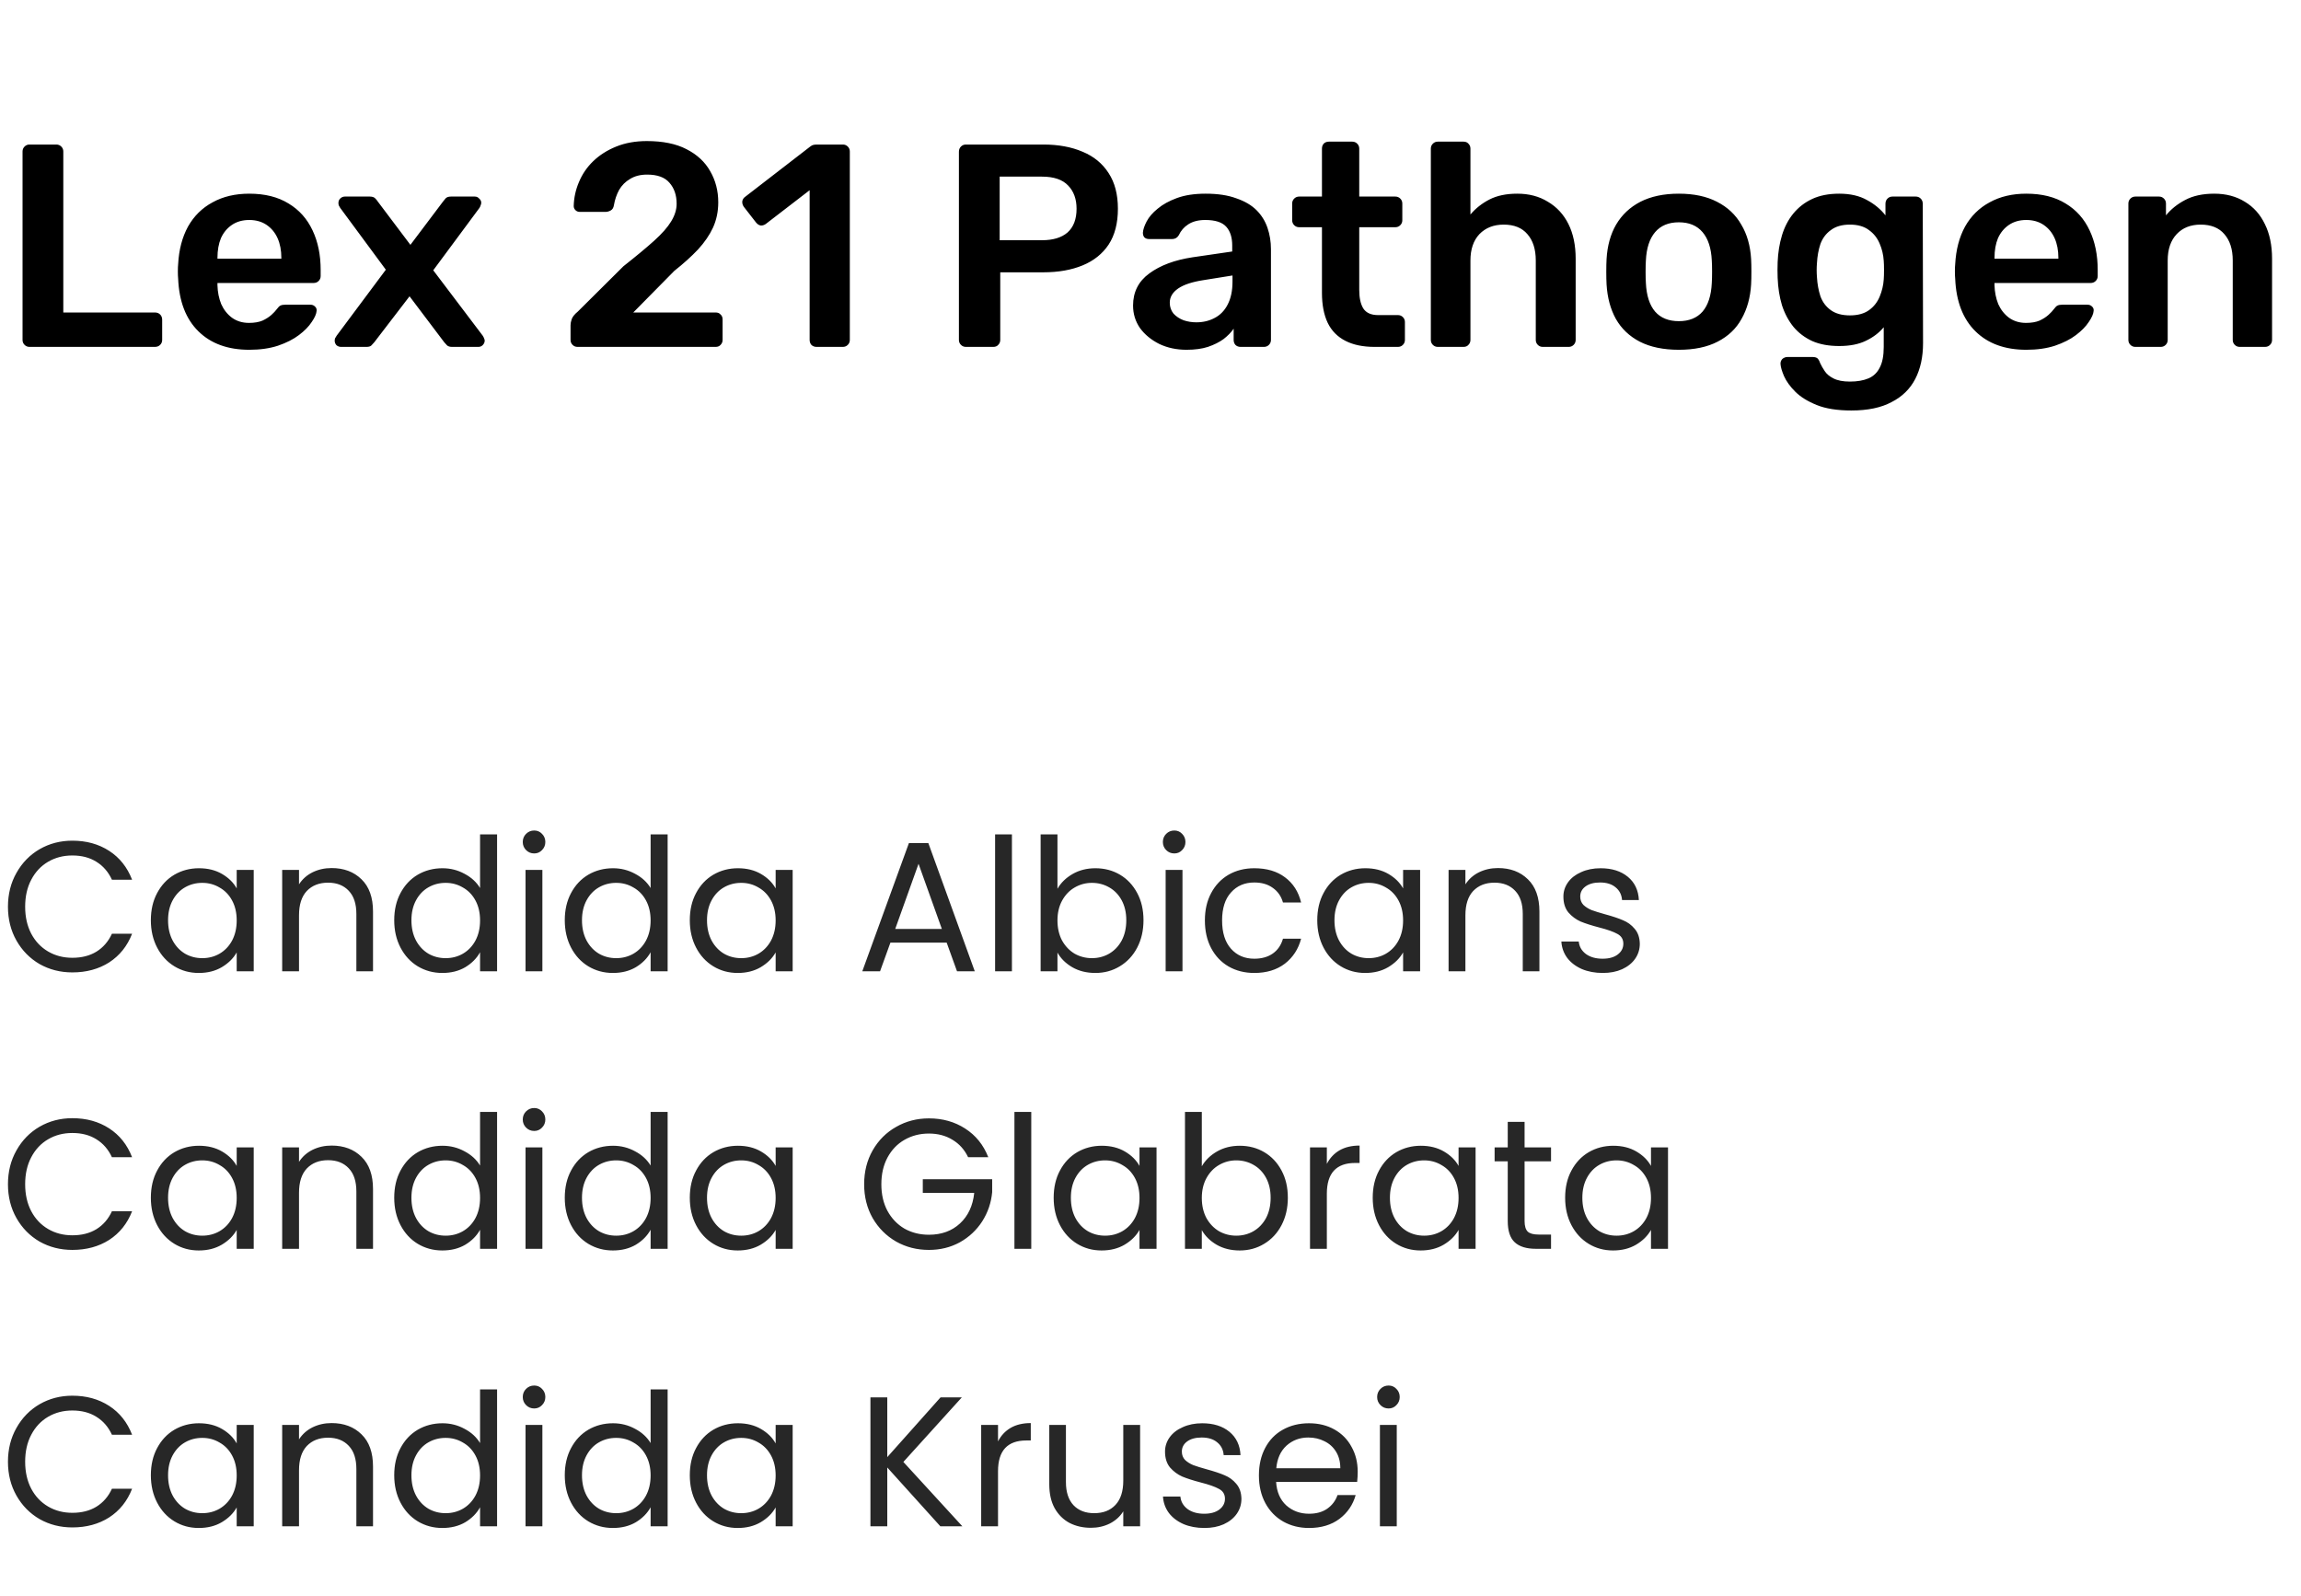 <svg width="199" height="138" viewBox="0 0 199 138" fill="none" xmlns="http://www.w3.org/2000/svg">
<path d="M0.688 78.416C0.688 77.328 0.933 76.352 1.424 75.488C1.915 74.613 2.581 73.931 3.424 73.44C4.277 72.949 5.221 72.704 6.256 72.704C7.472 72.704 8.533 72.997 9.44 73.584C10.347 74.171 11.008 75.003 11.424 76.08H9.68C9.371 75.408 8.923 74.891 8.336 74.528C7.76 74.165 7.067 73.984 6.256 73.984C5.477 73.984 4.779 74.165 4.16 74.528C3.541 74.891 3.056 75.408 2.704 76.08C2.352 76.741 2.176 77.52 2.176 78.416C2.176 79.301 2.352 80.08 2.704 80.752C3.056 81.413 3.541 81.925 4.16 82.288C4.779 82.651 5.477 82.832 6.256 82.832C7.067 82.832 7.76 82.656 8.336 82.304C8.923 81.941 9.371 81.424 9.68 80.752H11.424C11.008 81.819 10.347 82.645 9.44 83.232C8.533 83.808 7.472 84.096 6.256 84.096C5.221 84.096 4.277 83.856 3.424 83.376C2.581 82.885 1.915 82.208 1.424 81.344C0.933 80.48 0.688 79.504 0.688 78.416ZM13.047 79.584C13.047 78.688 13.229 77.904 13.591 77.232C13.954 76.549 14.45 76.021 15.079 75.648C15.719 75.275 16.429 75.088 17.207 75.088C17.975 75.088 18.642 75.253 19.207 75.584C19.773 75.915 20.194 76.331 20.471 76.832V75.232H21.943V84H20.471V82.368C20.183 82.88 19.751 83.307 19.175 83.648C18.61 83.979 17.949 84.144 17.191 84.144C16.413 84.144 15.709 83.952 15.079 83.568C14.45 83.184 13.954 82.645 13.591 81.952C13.229 81.259 13.047 80.469 13.047 79.584ZM20.471 79.6C20.471 78.939 20.338 78.363 20.071 77.872C19.805 77.381 19.442 77.008 18.983 76.752C18.535 76.485 18.039 76.352 17.495 76.352C16.951 76.352 16.455 76.48 16.007 76.736C15.559 76.992 15.202 77.365 14.935 77.856C14.669 78.347 14.535 78.923 14.535 79.584C14.535 80.256 14.669 80.843 14.935 81.344C15.202 81.835 15.559 82.213 16.007 82.48C16.455 82.736 16.951 82.864 17.495 82.864C18.039 82.864 18.535 82.736 18.983 82.48C19.442 82.213 19.805 81.835 20.071 81.344C20.338 80.843 20.471 80.261 20.471 79.6ZM28.676 75.072C29.742 75.072 30.607 75.397 31.268 76.048C31.929 76.688 32.26 77.616 32.26 78.832V84H30.82V79.04C30.82 78.165 30.601 77.499 30.164 77.04C29.727 76.571 29.129 76.336 28.372 76.336C27.604 76.336 26.991 76.576 26.532 77.056C26.084 77.536 25.86 78.235 25.86 79.152V84H24.404V75.232H25.86V76.48C26.148 76.032 26.537 75.685 27.028 75.44C27.529 75.195 28.078 75.072 28.676 75.072ZM34.094 79.584C34.094 78.688 34.276 77.904 34.638 77.232C35.001 76.549 35.497 76.021 36.126 75.648C36.766 75.275 37.481 75.088 38.27 75.088C38.953 75.088 39.588 75.248 40.174 75.568C40.761 75.877 41.209 76.288 41.518 76.8V72.16H42.99V84H41.518V82.352C41.23 82.875 40.804 83.307 40.238 83.648C39.673 83.979 39.012 84.144 38.254 84.144C37.476 84.144 36.766 83.952 36.126 83.568C35.497 83.184 35.001 82.645 34.638 81.952C34.276 81.259 34.094 80.469 34.094 79.584ZM41.518 79.6C41.518 78.939 41.385 78.363 41.118 77.872C40.852 77.381 40.489 77.008 40.03 76.752C39.582 76.485 39.086 76.352 38.542 76.352C37.998 76.352 37.502 76.48 37.054 76.736C36.606 76.992 36.249 77.365 35.982 77.856C35.716 78.347 35.582 78.923 35.582 79.584C35.582 80.256 35.716 80.843 35.982 81.344C36.249 81.835 36.606 82.213 37.054 82.48C37.502 82.736 37.998 82.864 38.542 82.864C39.086 82.864 39.582 82.736 40.03 82.48C40.489 82.213 40.852 81.835 41.118 81.344C41.385 80.843 41.518 80.261 41.518 79.6ZM46.203 73.808C45.925 73.808 45.691 73.712 45.499 73.52C45.307 73.328 45.211 73.093 45.211 72.816C45.211 72.539 45.307 72.304 45.499 72.112C45.691 71.92 45.925 71.824 46.203 71.824C46.469 71.824 46.693 71.92 46.875 72.112C47.067 72.304 47.163 72.539 47.163 72.816C47.163 73.093 47.067 73.328 46.875 73.52C46.693 73.712 46.469 73.808 46.203 73.808ZM46.907 75.232V84H45.451V75.232H46.907ZM48.844 79.584C48.844 78.688 49.026 77.904 49.388 77.232C49.751 76.549 50.247 76.021 50.876 75.648C51.516 75.275 52.231 75.088 53.02 75.088C53.703 75.088 54.338 75.248 54.924 75.568C55.511 75.877 55.959 76.288 56.268 76.8V72.16H57.74V84H56.268V82.352C55.98 82.875 55.554 83.307 54.988 83.648C54.423 83.979 53.762 84.144 53.004 84.144C52.226 84.144 51.516 83.952 50.876 83.568C50.247 83.184 49.751 82.645 49.388 81.952C49.026 81.259 48.844 80.469 48.844 79.584ZM56.268 79.6C56.268 78.939 56.135 78.363 55.868 77.872C55.602 77.381 55.239 77.008 54.78 76.752C54.332 76.485 53.836 76.352 53.292 76.352C52.748 76.352 52.252 76.48 51.804 76.736C51.356 76.992 50.999 77.365 50.732 77.856C50.466 78.347 50.332 78.923 50.332 79.584C50.332 80.256 50.466 80.843 50.732 81.344C50.999 81.835 51.356 82.213 51.804 82.48C52.252 82.736 52.748 82.864 53.292 82.864C53.836 82.864 54.332 82.736 54.78 82.48C55.239 82.213 55.602 81.835 55.868 81.344C56.135 80.843 56.268 80.261 56.268 79.6ZM59.657 79.584C59.657 78.688 59.838 77.904 60.201 77.232C60.563 76.549 61.059 76.021 61.689 75.648C62.329 75.275 63.038 75.088 63.817 75.088C64.585 75.088 65.251 75.253 65.817 75.584C66.382 75.915 66.803 76.331 67.081 76.832V75.232H68.553V84H67.081V82.368C66.793 82.88 66.361 83.307 65.785 83.648C65.219 83.979 64.558 84.144 63.801 84.144C63.022 84.144 62.318 83.952 61.689 83.568C61.059 83.184 60.563 82.645 60.201 81.952C59.838 81.259 59.657 80.469 59.657 79.584ZM67.081 79.6C67.081 78.939 66.947 78.363 66.681 77.872C66.414 77.381 66.051 77.008 65.593 76.752C65.145 76.485 64.649 76.352 64.105 76.352C63.561 76.352 63.065 76.48 62.617 76.736C62.169 76.992 61.811 77.365 61.545 77.856C61.278 78.347 61.145 78.923 61.145 79.584C61.145 80.256 61.278 80.843 61.545 81.344C61.811 81.835 62.169 82.213 62.617 82.48C63.065 82.736 63.561 82.864 64.105 82.864C64.649 82.864 65.145 82.736 65.593 82.48C66.051 82.213 66.414 81.835 66.681 81.344C66.947 80.843 67.081 80.261 67.081 79.6ZM81.871 81.52H77.007L76.111 84H74.575L78.607 72.912H80.287L84.303 84H82.767L81.871 81.52ZM81.455 80.336L79.439 74.704L77.423 80.336H81.455ZM87.516 72.16V84H86.06V72.16H87.516ZM91.454 76.864C91.752 76.341 92.19 75.915 92.766 75.584C93.342 75.253 93.998 75.088 94.734 75.088C95.523 75.088 96.232 75.275 96.862 75.648C97.491 76.021 97.987 76.549 98.35 77.232C98.712 77.904 98.894 78.688 98.894 79.584C98.894 80.469 98.712 81.259 98.35 81.952C97.987 82.645 97.486 83.184 96.846 83.568C96.216 83.952 95.512 84.144 94.734 84.144C93.976 84.144 93.31 83.979 92.734 83.648C92.168 83.317 91.742 82.896 91.454 82.384V84H89.998V72.16H91.454V76.864ZM97.406 79.584C97.406 78.923 97.272 78.347 97.006 77.856C96.739 77.365 96.376 76.992 95.918 76.736C95.47 76.48 94.974 76.352 94.43 76.352C93.896 76.352 93.4 76.485 92.942 76.752C92.494 77.008 92.131 77.387 91.854 77.888C91.587 78.379 91.454 78.949 91.454 79.6C91.454 80.261 91.587 80.843 91.854 81.344C92.131 81.835 92.494 82.213 92.942 82.48C93.4 82.736 93.896 82.864 94.43 82.864C94.974 82.864 95.47 82.736 95.918 82.48C96.376 82.213 96.739 81.835 97.006 81.344C97.272 80.843 97.406 80.256 97.406 79.584ZM101.562 73.808C101.285 73.808 101.05 73.712 100.858 73.52C100.666 73.328 100.57 73.093 100.57 72.816C100.57 72.539 100.666 72.304 100.858 72.112C101.05 71.92 101.285 71.824 101.562 71.824C101.829 71.824 102.053 71.92 102.234 72.112C102.426 72.304 102.522 72.539 102.522 72.816C102.522 73.093 102.426 73.328 102.234 73.52C102.053 73.712 101.829 73.808 101.562 73.808ZM102.266 75.232V84H100.81V75.232H102.266ZM104.204 79.6C104.204 78.693 104.385 77.904 104.748 77.232C105.11 76.549 105.612 76.021 106.252 75.648C106.902 75.275 107.644 75.088 108.476 75.088C109.553 75.088 110.438 75.349 111.132 75.872C111.836 76.395 112.3 77.12 112.524 78.048H110.956C110.806 77.515 110.513 77.093 110.076 76.784C109.649 76.475 109.116 76.32 108.476 76.32C107.644 76.32 106.972 76.608 106.46 77.184C105.948 77.749 105.692 78.555 105.692 79.6C105.692 80.656 105.948 81.472 106.46 82.048C106.972 82.624 107.644 82.912 108.476 82.912C109.116 82.912 109.649 82.763 110.076 82.464C110.502 82.165 110.796 81.739 110.956 81.184H112.524C112.289 82.08 111.82 82.8 111.116 83.344C110.412 83.877 109.532 84.144 108.476 84.144C107.644 84.144 106.902 83.957 106.252 83.584C105.612 83.211 105.11 82.683 104.748 82C104.385 81.317 104.204 80.517 104.204 79.6ZM113.922 79.584C113.922 78.688 114.104 77.904 114.466 77.232C114.829 76.549 115.325 76.021 115.954 75.648C116.594 75.275 117.304 75.088 118.082 75.088C118.85 75.088 119.517 75.253 120.082 75.584C120.648 75.915 121.069 76.331 121.346 76.832V75.232H122.818V84H121.346V82.368C121.058 82.88 120.626 83.307 120.05 83.648C119.485 83.979 118.824 84.144 118.066 84.144C117.288 84.144 116.584 83.952 115.954 83.568C115.325 83.184 114.829 82.645 114.466 81.952C114.104 81.259 113.922 80.469 113.922 79.584ZM121.346 79.6C121.346 78.939 121.213 78.363 120.946 77.872C120.68 77.381 120.317 77.008 119.858 76.752C119.41 76.485 118.914 76.352 118.37 76.352C117.826 76.352 117.33 76.48 116.882 76.736C116.434 76.992 116.077 77.365 115.81 77.856C115.544 78.347 115.41 78.923 115.41 79.584C115.41 80.256 115.544 80.843 115.81 81.344C116.077 81.835 116.434 82.213 116.882 82.48C117.33 82.736 117.826 82.864 118.37 82.864C118.914 82.864 119.41 82.736 119.858 82.48C120.317 82.213 120.68 81.835 120.946 81.344C121.213 80.843 121.346 80.261 121.346 79.6ZM129.551 75.072C130.618 75.072 131.482 75.397 132.143 76.048C132.804 76.688 133.135 77.616 133.135 78.832V84H131.695V79.04C131.695 78.165 131.476 77.499 131.039 77.04C130.602 76.571 130.004 76.336 129.247 76.336C128.479 76.336 127.866 76.576 127.407 77.056C126.959 77.536 126.735 78.235 126.735 79.152V84H125.279V75.232H126.735V76.48C127.023 76.032 127.412 75.685 127.903 75.44C128.404 75.195 128.954 75.072 129.551 75.072ZM138.617 84.144C137.945 84.144 137.343 84.032 136.809 83.808C136.276 83.573 135.855 83.253 135.545 82.848C135.236 82.432 135.065 81.957 135.033 81.424H136.537C136.58 81.861 136.783 82.219 137.145 82.496C137.519 82.773 138.004 82.912 138.601 82.912C139.156 82.912 139.593 82.789 139.913 82.544C140.233 82.299 140.393 81.989 140.393 81.616C140.393 81.232 140.223 80.949 139.881 80.768C139.54 80.576 139.012 80.389 138.297 80.208C137.647 80.037 137.113 79.867 136.697 79.696C136.292 79.515 135.94 79.253 135.641 78.912C135.353 78.56 135.209 78.101 135.209 77.536C135.209 77.088 135.343 76.677 135.609 76.304C135.876 75.931 136.255 75.637 136.745 75.424C137.236 75.2 137.796 75.088 138.425 75.088C139.396 75.088 140.18 75.333 140.777 75.824C141.375 76.315 141.695 76.987 141.737 77.84H140.281C140.249 77.381 140.063 77.013 139.721 76.736C139.391 76.459 138.943 76.32 138.377 76.32C137.855 76.32 137.439 76.432 137.129 76.656C136.82 76.88 136.665 77.173 136.665 77.536C136.665 77.824 136.756 78.064 136.937 78.256C137.129 78.437 137.364 78.587 137.641 78.704C137.929 78.811 138.324 78.933 138.825 79.072C139.455 79.243 139.967 79.413 140.361 79.584C140.756 79.744 141.092 79.989 141.369 80.32C141.657 80.651 141.807 81.083 141.817 81.616C141.817 82.096 141.684 82.528 141.417 82.912C141.151 83.296 140.772 83.6 140.281 83.824C139.801 84.037 139.247 84.144 138.617 84.144ZM0.688 102.416C0.688 101.328 0.933 100.352 1.424 99.488C1.915 98.613 2.581 97.931 3.424 97.44C4.277 96.949 5.221 96.704 6.256 96.704C7.472 96.704 8.533 96.997 9.44 97.584C10.347 98.171 11.008 99.003 11.424 100.08H9.68C9.371 99.408 8.923 98.891 8.336 98.528C7.76 98.165 7.067 97.984 6.256 97.984C5.477 97.984 4.779 98.165 4.16 98.528C3.541 98.891 3.056 99.408 2.704 100.08C2.352 100.741 2.176 101.52 2.176 102.416C2.176 103.301 2.352 104.08 2.704 104.752C3.056 105.413 3.541 105.925 4.16 106.288C4.779 106.651 5.477 106.832 6.256 106.832C7.067 106.832 7.76 106.656 8.336 106.304C8.923 105.941 9.371 105.424 9.68 104.752H11.424C11.008 105.819 10.347 106.645 9.44 107.232C8.533 107.808 7.472 108.096 6.256 108.096C5.221 108.096 4.277 107.856 3.424 107.376C2.581 106.885 1.915 106.208 1.424 105.344C0.933 104.48 0.688 103.504 0.688 102.416ZM13.047 103.584C13.047 102.688 13.229 101.904 13.591 101.232C13.954 100.549 14.45 100.021 15.079 99.648C15.719 99.275 16.429 99.088 17.207 99.088C17.975 99.088 18.642 99.253 19.207 99.584C19.773 99.915 20.194 100.331 20.471 100.832V99.232H21.943V108H20.471V106.368C20.183 106.88 19.751 107.307 19.175 107.648C18.61 107.979 17.949 108.144 17.191 108.144C16.413 108.144 15.709 107.952 15.079 107.568C14.45 107.184 13.954 106.645 13.591 105.952C13.229 105.259 13.047 104.469 13.047 103.584ZM20.471 103.6C20.471 102.939 20.338 102.363 20.071 101.872C19.805 101.381 19.442 101.008 18.983 100.752C18.535 100.485 18.039 100.352 17.495 100.352C16.951 100.352 16.455 100.48 16.007 100.736C15.559 100.992 15.202 101.365 14.935 101.856C14.669 102.347 14.535 102.923 14.535 103.584C14.535 104.256 14.669 104.843 14.935 105.344C15.202 105.835 15.559 106.213 16.007 106.48C16.455 106.736 16.951 106.864 17.495 106.864C18.039 106.864 18.535 106.736 18.983 106.48C19.442 106.213 19.805 105.835 20.071 105.344C20.338 104.843 20.471 104.261 20.471 103.6ZM28.676 99.072C29.742 99.072 30.607 99.397 31.268 100.048C31.929 100.688 32.26 101.616 32.26 102.832V108H30.82V103.04C30.82 102.165 30.601 101.499 30.164 101.04C29.727 100.571 29.129 100.336 28.372 100.336C27.604 100.336 26.991 100.576 26.532 101.056C26.084 101.536 25.86 102.235 25.86 103.152V108H24.404V99.232H25.86V100.48C26.148 100.032 26.537 99.685 27.028 99.44C27.529 99.195 28.078 99.072 28.676 99.072ZM34.094 103.584C34.094 102.688 34.276 101.904 34.638 101.232C35.001 100.549 35.497 100.021 36.126 99.648C36.766 99.275 37.481 99.088 38.27 99.088C38.953 99.088 39.588 99.248 40.174 99.568C40.761 99.877 41.209 100.288 41.518 100.8V96.16H42.99V108H41.518V106.352C41.23 106.875 40.804 107.307 40.238 107.648C39.673 107.979 39.012 108.144 38.254 108.144C37.476 108.144 36.766 107.952 36.126 107.568C35.497 107.184 35.001 106.645 34.638 105.952C34.276 105.259 34.094 104.469 34.094 103.584ZM41.518 103.6C41.518 102.939 41.385 102.363 41.118 101.872C40.852 101.381 40.489 101.008 40.03 100.752C39.582 100.485 39.086 100.352 38.542 100.352C37.998 100.352 37.502 100.48 37.054 100.736C36.606 100.992 36.249 101.365 35.982 101.856C35.716 102.347 35.582 102.923 35.582 103.584C35.582 104.256 35.716 104.843 35.982 105.344C36.249 105.835 36.606 106.213 37.054 106.48C37.502 106.736 37.998 106.864 38.542 106.864C39.086 106.864 39.582 106.736 40.03 106.48C40.489 106.213 40.852 105.835 41.118 105.344C41.385 104.843 41.518 104.261 41.518 103.6ZM46.203 97.808C45.925 97.808 45.691 97.712 45.499 97.52C45.307 97.328 45.211 97.093 45.211 96.816C45.211 96.539 45.307 96.304 45.499 96.112C45.691 95.92 45.925 95.824 46.203 95.824C46.469 95.824 46.693 95.92 46.875 96.112C47.067 96.304 47.163 96.539 47.163 96.816C47.163 97.093 47.067 97.328 46.875 97.52C46.693 97.712 46.469 97.808 46.203 97.808ZM46.907 99.232V108H45.451V99.232H46.907ZM48.844 103.584C48.844 102.688 49.026 101.904 49.388 101.232C49.751 100.549 50.247 100.021 50.876 99.648C51.516 99.275 52.231 99.088 53.02 99.088C53.703 99.088 54.338 99.248 54.924 99.568C55.511 99.877 55.959 100.288 56.268 100.8V96.16H57.74V108H56.268V106.352C55.98 106.875 55.554 107.307 54.988 107.648C54.423 107.979 53.762 108.144 53.004 108.144C52.226 108.144 51.516 107.952 50.876 107.568C50.247 107.184 49.751 106.645 49.388 105.952C49.026 105.259 48.844 104.469 48.844 103.584ZM56.268 103.6C56.268 102.939 56.135 102.363 55.868 101.872C55.602 101.381 55.239 101.008 54.78 100.752C54.332 100.485 53.836 100.352 53.292 100.352C52.748 100.352 52.252 100.48 51.804 100.736C51.356 100.992 50.999 101.365 50.732 101.856C50.466 102.347 50.332 102.923 50.332 103.584C50.332 104.256 50.466 104.843 50.732 105.344C50.999 105.835 51.356 106.213 51.804 106.48C52.252 106.736 52.748 106.864 53.292 106.864C53.836 106.864 54.332 106.736 54.78 106.48C55.239 106.213 55.602 105.835 55.868 105.344C56.135 104.843 56.268 104.261 56.268 103.6ZM59.657 103.584C59.657 102.688 59.838 101.904 60.201 101.232C60.563 100.549 61.059 100.021 61.689 99.648C62.329 99.275 63.038 99.088 63.817 99.088C64.585 99.088 65.251 99.253 65.817 99.584C66.382 99.915 66.803 100.331 67.081 100.832V99.232H68.553V108H67.081V106.368C66.793 106.88 66.361 107.307 65.785 107.648C65.219 107.979 64.558 108.144 63.801 108.144C63.022 108.144 62.318 107.952 61.689 107.568C61.059 107.184 60.563 106.645 60.201 105.952C59.838 105.259 59.657 104.469 59.657 103.584ZM67.081 103.6C67.081 102.939 66.947 102.363 66.681 101.872C66.414 101.381 66.051 101.008 65.593 100.752C65.145 100.485 64.649 100.352 64.105 100.352C63.561 100.352 63.065 100.48 62.617 100.736C62.169 100.992 61.811 101.365 61.545 101.856C61.278 102.347 61.145 102.923 61.145 103.584C61.145 104.256 61.278 104.843 61.545 105.344C61.811 105.835 62.169 106.213 62.617 106.48C63.065 106.736 63.561 106.864 64.105 106.864C64.649 106.864 65.145 106.736 65.593 106.48C66.051 106.213 66.414 105.835 66.681 105.344C66.947 104.843 67.081 104.261 67.081 103.6ZM83.727 100.08C83.418 99.429 82.969 98.928 82.383 98.576C81.796 98.213 81.114 98.032 80.335 98.032C79.556 98.032 78.852 98.213 78.223 98.576C77.604 98.928 77.114 99.44 76.751 100.112C76.399 100.773 76.223 101.541 76.223 102.416C76.223 103.291 76.399 104.059 76.751 104.72C77.114 105.381 77.604 105.893 78.223 106.256C78.852 106.608 79.556 106.784 80.335 106.784C81.423 106.784 82.319 106.459 83.023 105.808C83.727 105.157 84.138 104.277 84.255 103.168H79.807V101.984H85.807V103.104C85.722 104.021 85.433 104.864 84.943 105.632C84.452 106.389 83.807 106.992 83.007 107.44C82.207 107.877 81.316 108.096 80.335 108.096C79.3 108.096 78.356 107.856 77.503 107.376C76.65 106.885 75.972 106.208 75.471 105.344C74.98 104.48 74.735 103.504 74.735 102.416C74.735 101.328 74.98 100.352 75.471 99.488C75.972 98.613 76.65 97.936 77.503 97.456C78.356 96.965 79.3 96.72 80.335 96.72C81.519 96.72 82.564 97.013 83.471 97.6C84.388 98.187 85.055 99.013 85.471 100.08H83.727ZM89.188 96.16V108H87.732V96.16H89.188ZM91.126 103.584C91.126 102.688 91.307 101.904 91.669 101.232C92.032 100.549 92.528 100.021 93.157 99.648C93.797 99.275 94.507 99.088 95.285 99.088C96.053 99.088 96.72 99.253 97.285 99.584C97.851 99.915 98.272 100.331 98.549 100.832V99.232H100.022V108H98.549V106.368C98.261 106.88 97.829 107.307 97.254 107.648C96.688 107.979 96.027 108.144 95.269 108.144C94.491 108.144 93.787 107.952 93.157 107.568C92.528 107.184 92.032 106.645 91.669 105.952C91.307 105.259 91.126 104.469 91.126 103.584ZM98.549 103.6C98.549 102.939 98.416 102.363 98.15 101.872C97.883 101.381 97.52 101.008 97.061 100.752C96.614 100.485 96.118 100.352 95.573 100.352C95.029 100.352 94.534 100.48 94.085 100.736C93.638 100.992 93.28 101.365 93.013 101.856C92.747 102.347 92.614 102.923 92.614 103.584C92.614 104.256 92.747 104.843 93.013 105.344C93.28 105.835 93.638 106.213 94.085 106.48C94.534 106.736 95.029 106.864 95.573 106.864C96.118 106.864 96.614 106.736 97.061 106.48C97.52 106.213 97.883 105.835 98.15 105.344C98.416 104.843 98.549 104.261 98.549 103.6ZM103.938 100.864C104.237 100.341 104.674 99.915 105.25 99.584C105.826 99.253 106.482 99.088 107.218 99.088C108.007 99.088 108.717 99.275 109.346 99.648C109.975 100.021 110.471 100.549 110.834 101.232C111.197 101.904 111.378 102.688 111.378 103.584C111.378 104.469 111.197 105.259 110.834 105.952C110.471 106.645 109.97 107.184 109.33 107.568C108.701 107.952 107.997 108.144 107.218 108.144C106.461 108.144 105.794 107.979 105.218 107.648C104.653 107.317 104.226 106.896 103.938 106.384V108H102.482V96.16H103.938V100.864ZM109.89 103.584C109.89 102.923 109.757 102.347 109.49 101.856C109.223 101.365 108.861 100.992 108.402 100.736C107.954 100.48 107.458 100.352 106.914 100.352C106.381 100.352 105.885 100.485 105.426 100.752C104.978 101.008 104.615 101.387 104.338 101.888C104.071 102.379 103.938 102.949 103.938 103.6C103.938 104.261 104.071 104.843 104.338 105.344C104.615 105.835 104.978 106.213 105.426 106.48C105.885 106.736 106.381 106.864 106.914 106.864C107.458 106.864 107.954 106.736 108.402 106.48C108.861 106.213 109.223 105.835 109.49 105.344C109.757 104.843 109.89 104.256 109.89 103.584ZM114.751 100.656C115.007 100.155 115.369 99.765 115.839 99.488C116.319 99.211 116.9 99.072 117.583 99.072V100.576H117.199C115.567 100.576 114.751 101.461 114.751 103.232V108H113.295V99.232H114.751V100.656ZM118.719 103.584C118.719 102.688 118.901 101.904 119.263 101.232C119.626 100.549 120.122 100.021 120.751 99.648C121.391 99.275 122.101 99.088 122.879 99.088C123.647 99.088 124.314 99.253 124.879 99.584C125.445 99.915 125.866 100.331 126.143 100.832V99.232H127.615V108H126.143V106.368C125.855 106.88 125.423 107.307 124.847 107.648C124.282 107.979 123.621 108.144 122.863 108.144C122.085 108.144 121.381 107.952 120.751 107.568C120.122 107.184 119.626 106.645 119.263 105.952C118.901 105.259 118.719 104.469 118.719 103.584ZM126.143 103.6C126.143 102.939 126.01 102.363 125.743 101.872C125.477 101.381 125.114 101.008 124.655 100.752C124.207 100.485 123.711 100.352 123.167 100.352C122.623 100.352 122.127 100.48 121.679 100.736C121.231 100.992 120.874 101.365 120.607 101.856C120.341 102.347 120.207 102.923 120.207 103.584C120.207 104.256 120.341 104.843 120.607 105.344C120.874 105.835 121.231 106.213 121.679 106.48C122.127 106.736 122.623 106.864 123.167 106.864C123.711 106.864 124.207 106.736 124.655 106.48C125.114 106.213 125.477 105.835 125.743 105.344C126.01 104.843 126.143 104.261 126.143 103.6ZM131.852 100.432V105.6C131.852 106.027 131.942 106.331 132.124 106.512C132.305 106.683 132.62 106.768 133.068 106.768H134.14V108H132.828C132.017 108 131.409 107.813 131.004 107.44C130.598 107.067 130.396 106.453 130.396 105.6V100.432H129.26V99.232H130.396V97.024H131.852V99.232H134.14V100.432H131.852ZM135.36 103.584C135.36 102.688 135.541 101.904 135.904 101.232C136.267 100.549 136.763 100.021 137.392 99.648C138.032 99.275 138.741 99.088 139.52 99.088C140.288 99.088 140.955 99.253 141.52 99.584C142.085 99.915 142.507 100.331 142.784 100.832V99.232H144.256V108H142.784V106.368C142.496 106.88 142.064 107.307 141.488 107.648C140.923 107.979 140.261 108.144 139.504 108.144C138.725 108.144 138.021 107.952 137.392 107.568C136.763 107.184 136.267 106.645 135.904 105.952C135.541 105.259 135.36 104.469 135.36 103.584ZM142.784 103.6C142.784 102.939 142.651 102.363 142.384 101.872C142.117 101.381 141.755 101.008 141.296 100.752C140.848 100.485 140.352 100.352 139.808 100.352C139.264 100.352 138.768 100.48 138.32 100.736C137.872 100.992 137.515 101.365 137.248 101.856C136.981 102.347 136.848 102.923 136.848 103.584C136.848 104.256 136.981 104.843 137.248 105.344C137.515 105.835 137.872 106.213 138.32 106.48C138.768 106.736 139.264 106.864 139.808 106.864C140.352 106.864 140.848 106.736 141.296 106.48C141.755 106.213 142.117 105.835 142.384 105.344C142.651 104.843 142.784 104.261 142.784 103.6ZM0.688 126.416C0.688 125.328 0.933 124.352 1.424 123.488C1.915 122.613 2.581 121.931 3.424 121.44C4.277 120.949 5.221 120.704 6.256 120.704C7.472 120.704 8.533 120.997 9.44 121.584C10.347 122.171 11.008 123.003 11.424 124.08H9.68C9.371 123.408 8.923 122.891 8.336 122.528C7.76 122.165 7.067 121.984 6.256 121.984C5.477 121.984 4.779 122.165 4.16 122.528C3.541 122.891 3.056 123.408 2.704 124.08C2.352 124.741 2.176 125.52 2.176 126.416C2.176 127.301 2.352 128.08 2.704 128.752C3.056 129.413 3.541 129.925 4.16 130.288C4.779 130.651 5.477 130.832 6.256 130.832C7.067 130.832 7.76 130.656 8.336 130.304C8.923 129.941 9.371 129.424 9.68 128.752H11.424C11.008 129.819 10.347 130.645 9.44 131.232C8.533 131.808 7.472 132.096 6.256 132.096C5.221 132.096 4.277 131.856 3.424 131.376C2.581 130.885 1.915 130.208 1.424 129.344C0.933 128.48 0.688 127.504 0.688 126.416ZM13.047 127.584C13.047 126.688 13.229 125.904 13.591 125.232C13.954 124.549 14.45 124.021 15.079 123.648C15.719 123.275 16.429 123.088 17.207 123.088C17.975 123.088 18.642 123.253 19.207 123.584C19.773 123.915 20.194 124.331 20.471 124.832V123.232H21.943V132H20.471V130.368C20.183 130.88 19.751 131.307 19.175 131.648C18.61 131.979 17.949 132.144 17.191 132.144C16.413 132.144 15.709 131.952 15.079 131.568C14.45 131.184 13.954 130.645 13.591 129.952C13.229 129.259 13.047 128.469 13.047 127.584ZM20.471 127.6C20.471 126.939 20.338 126.363 20.071 125.872C19.805 125.381 19.442 125.008 18.983 124.752C18.535 124.485 18.039 124.352 17.495 124.352C16.951 124.352 16.455 124.48 16.007 124.736C15.559 124.992 15.202 125.365 14.935 125.856C14.669 126.347 14.535 126.923 14.535 127.584C14.535 128.256 14.669 128.843 14.935 129.344C15.202 129.835 15.559 130.213 16.007 130.48C16.455 130.736 16.951 130.864 17.495 130.864C18.039 130.864 18.535 130.736 18.983 130.48C19.442 130.213 19.805 129.835 20.071 129.344C20.338 128.843 20.471 128.261 20.471 127.6ZM28.676 123.072C29.742 123.072 30.607 123.397 31.268 124.048C31.929 124.688 32.26 125.616 32.26 126.832V132H30.82V127.04C30.82 126.165 30.601 125.499 30.164 125.04C29.727 124.571 29.129 124.336 28.372 124.336C27.604 124.336 26.991 124.576 26.532 125.056C26.084 125.536 25.86 126.235 25.86 127.152V132H24.404V123.232H25.86V124.48C26.148 124.032 26.537 123.685 27.028 123.44C27.529 123.195 28.078 123.072 28.676 123.072ZM34.094 127.584C34.094 126.688 34.276 125.904 34.638 125.232C35.001 124.549 35.497 124.021 36.126 123.648C36.766 123.275 37.481 123.088 38.27 123.088C38.953 123.088 39.588 123.248 40.174 123.568C40.761 123.877 41.209 124.288 41.518 124.8V120.16H42.99V132H41.518V130.352C41.23 130.875 40.804 131.307 40.238 131.648C39.673 131.979 39.012 132.144 38.254 132.144C37.476 132.144 36.766 131.952 36.126 131.568C35.497 131.184 35.001 130.645 34.638 129.952C34.276 129.259 34.094 128.469 34.094 127.584ZM41.518 127.6C41.518 126.939 41.385 126.363 41.118 125.872C40.852 125.381 40.489 125.008 40.03 124.752C39.582 124.485 39.086 124.352 38.542 124.352C37.998 124.352 37.502 124.48 37.054 124.736C36.606 124.992 36.249 125.365 35.982 125.856C35.716 126.347 35.582 126.923 35.582 127.584C35.582 128.256 35.716 128.843 35.982 129.344C36.249 129.835 36.606 130.213 37.054 130.48C37.502 130.736 37.998 130.864 38.542 130.864C39.086 130.864 39.582 130.736 40.03 130.48C40.489 130.213 40.852 129.835 41.118 129.344C41.385 128.843 41.518 128.261 41.518 127.6ZM46.203 121.808C45.925 121.808 45.691 121.712 45.499 121.52C45.307 121.328 45.211 121.093 45.211 120.816C45.211 120.539 45.307 120.304 45.499 120.112C45.691 119.92 45.925 119.824 46.203 119.824C46.469 119.824 46.693 119.92 46.875 120.112C47.067 120.304 47.163 120.539 47.163 120.816C47.163 121.093 47.067 121.328 46.875 121.52C46.693 121.712 46.469 121.808 46.203 121.808ZM46.907 123.232V132H45.451V123.232H46.907ZM48.844 127.584C48.844 126.688 49.026 125.904 49.388 125.232C49.751 124.549 50.247 124.021 50.876 123.648C51.516 123.275 52.231 123.088 53.02 123.088C53.703 123.088 54.338 123.248 54.924 123.568C55.511 123.877 55.959 124.288 56.268 124.8V120.16H57.74V132H56.268V130.352C55.98 130.875 55.554 131.307 54.988 131.648C54.423 131.979 53.762 132.144 53.004 132.144C52.226 132.144 51.516 131.952 50.876 131.568C50.247 131.184 49.751 130.645 49.388 129.952C49.026 129.259 48.844 128.469 48.844 127.584ZM56.268 127.6C56.268 126.939 56.135 126.363 55.868 125.872C55.602 125.381 55.239 125.008 54.78 124.752C54.332 124.485 53.836 124.352 53.292 124.352C52.748 124.352 52.252 124.48 51.804 124.736C51.356 124.992 50.999 125.365 50.732 125.856C50.466 126.347 50.332 126.923 50.332 127.584C50.332 128.256 50.466 128.843 50.732 129.344C50.999 129.835 51.356 130.213 51.804 130.48C52.252 130.736 52.748 130.864 53.292 130.864C53.836 130.864 54.332 130.736 54.78 130.48C55.239 130.213 55.602 129.835 55.868 129.344C56.135 128.843 56.268 128.261 56.268 127.6ZM59.657 127.584C59.657 126.688 59.838 125.904 60.201 125.232C60.563 124.549 61.059 124.021 61.689 123.648C62.329 123.275 63.038 123.088 63.817 123.088C64.585 123.088 65.251 123.253 65.817 123.584C66.382 123.915 66.803 124.331 67.081 124.832V123.232H68.553V132H67.081V130.368C66.793 130.88 66.361 131.307 65.785 131.648C65.219 131.979 64.558 132.144 63.801 132.144C63.022 132.144 62.318 131.952 61.689 131.568C61.059 131.184 60.563 130.645 60.201 129.952C59.838 129.259 59.657 128.469 59.657 127.584ZM67.081 127.6C67.081 126.939 66.947 126.363 66.681 125.872C66.414 125.381 66.051 125.008 65.593 124.752C65.145 124.485 64.649 124.352 64.105 124.352C63.561 124.352 63.065 124.48 62.617 124.736C62.169 124.992 61.811 125.365 61.545 125.856C61.278 126.347 61.145 126.923 61.145 127.584C61.145 128.256 61.278 128.843 61.545 129.344C61.811 129.835 62.169 130.213 62.617 130.48C63.065 130.736 63.561 130.864 64.105 130.864C64.649 130.864 65.145 130.736 65.593 130.48C66.051 130.213 66.414 129.835 66.681 129.344C66.947 128.843 67.081 128.261 67.081 127.6ZM81.327 132L76.735 126.912V132H75.279V120.848H76.735V126.016L81.343 120.848H83.183L78.127 126.432L83.231 132H81.327ZM86.313 124.656C86.569 124.155 86.932 123.765 87.401 123.488C87.881 123.211 88.462 123.072 89.145 123.072V124.576H88.761C87.129 124.576 86.313 125.461 86.313 127.232V132H84.857V123.232H86.313V124.656ZM98.602 123.232V132H97.146V130.704C96.868 131.152 96.479 131.504 95.978 131.76C95.487 132.005 94.943 132.128 94.346 132.128C93.663 132.128 93.05 131.989 92.506 131.712C91.962 131.424 91.53 130.997 91.21 130.432C90.9 129.867 90.746 129.179 90.746 128.368V123.232H92.186V128.176C92.186 129.04 92.404 129.707 92.842 130.176C93.279 130.635 93.876 130.864 94.634 130.864C95.412 130.864 96.026 130.624 96.474 130.144C96.922 129.664 97.146 128.965 97.146 128.048V123.232H98.602ZM104.164 132.144C103.492 132.144 102.889 132.032 102.356 131.808C101.823 131.573 101.401 131.253 101.092 130.848C100.783 130.432 100.612 129.957 100.58 129.424H102.084C102.127 129.861 102.329 130.219 102.692 130.496C103.065 130.773 103.551 130.912 104.148 130.912C104.703 130.912 105.14 130.789 105.46 130.544C105.78 130.299 105.94 129.989 105.94 129.616C105.94 129.232 105.769 128.949 105.428 128.768C105.087 128.576 104.559 128.389 103.844 128.208C103.193 128.037 102.66 127.867 102.244 127.696C101.839 127.515 101.487 127.253 101.188 126.912C100.9 126.56 100.756 126.101 100.756 125.536C100.756 125.088 100.889 124.677 101.156 124.304C101.423 123.931 101.801 123.637 102.292 123.424C102.783 123.2 103.343 123.088 103.972 123.088C104.943 123.088 105.727 123.333 106.324 123.824C106.921 124.315 107.241 124.987 107.284 125.84H105.828C105.796 125.381 105.609 125.013 105.268 124.736C104.937 124.459 104.489 124.32 103.924 124.32C103.401 124.32 102.985 124.432 102.676 124.656C102.367 124.88 102.212 125.173 102.212 125.536C102.212 125.824 102.303 126.064 102.484 126.256C102.676 126.437 102.911 126.587 103.188 126.704C103.476 126.811 103.871 126.933 104.372 127.072C105.001 127.243 105.513 127.413 105.908 127.584C106.303 127.744 106.639 127.989 106.916 128.32C107.204 128.651 107.353 129.083 107.364 129.616C107.364 130.096 107.231 130.528 106.964 130.912C106.697 131.296 106.319 131.6 105.828 131.824C105.348 132.037 104.793 132.144 104.164 132.144ZM117.42 127.28C117.42 127.557 117.404 127.851 117.372 128.16H110.364C110.417 129.024 110.71 129.701 111.244 130.192C111.788 130.672 112.444 130.912 113.212 130.912C113.841 130.912 114.364 130.768 114.78 130.48C115.206 130.181 115.505 129.787 115.676 129.296H117.244C117.009 130.139 116.54 130.827 115.836 131.36C115.132 131.883 114.257 132.144 113.212 132.144C112.38 132.144 111.633 131.957 110.972 131.584C110.321 131.211 109.809 130.683 109.436 130C109.062 129.307 108.876 128.507 108.876 127.6C108.876 126.693 109.057 125.899 109.42 125.216C109.782 124.533 110.289 124.011 110.94 123.648C111.601 123.275 112.358 123.088 113.212 123.088C114.044 123.088 114.78 123.269 115.42 123.632C116.06 123.995 116.55 124.496 116.892 125.136C117.244 125.765 117.42 126.48 117.42 127.28ZM115.916 126.976C115.916 126.421 115.793 125.947 115.548 125.552C115.302 125.147 114.966 124.843 114.54 124.64C114.124 124.427 113.66 124.32 113.148 124.32C112.412 124.32 111.782 124.555 111.26 125.024C110.748 125.493 110.454 126.144 110.38 126.976H115.916ZM120.093 121.808C119.816 121.808 119.581 121.712 119.389 121.52C119.197 121.328 119.101 121.093 119.101 120.816C119.101 120.539 119.197 120.304 119.389 120.112C119.581 119.92 119.816 119.824 120.093 119.824C120.36 119.824 120.584 119.92 120.765 120.112C120.957 120.304 121.053 120.539 121.053 120.816C121.053 121.093 120.957 121.328 120.765 121.52C120.584 121.712 120.36 121.808 120.093 121.808ZM120.797 123.232V132H119.341V123.232H120.797Z" fill="#272727"/>
<path d="M2.55 30C2.383 30 2.242 29.942 2.125 29.825C2.008 29.708 1.95 29.567 1.95 29.4V13.1C1.95 12.933 2.008 12.792 2.125 12.675C2.242 12.558 2.383 12.5 2.55 12.5H4.875C5.042 12.5 5.183 12.558 5.3 12.675C5.417 12.792 5.475 12.933 5.475 13.1V27.025H13.4C13.583 27.025 13.733 27.083 13.85 27.2C13.967 27.317 14.025 27.467 14.025 27.65V29.4C14.025 29.567 13.967 29.708 13.85 29.825C13.733 29.942 13.583 30 13.4 30H2.55ZM21.557 30.25C19.707 30.25 18.24 29.717 17.157 28.65C16.073 27.583 15.49 26.067 15.407 24.1C15.39 23.933 15.382 23.725 15.382 23.475C15.382 23.208 15.39 23 15.407 22.85C15.473 21.6 15.757 20.517 16.257 19.6C16.773 18.683 17.482 17.983 18.382 17.5C19.282 17 20.34 16.75 21.557 16.75C22.907 16.75 24.04 17.033 24.957 17.6C25.873 18.15 26.565 18.925 27.032 19.925C27.498 20.908 27.732 22.05 27.732 23.35V23.875C27.732 24.042 27.673 24.183 27.557 24.3C27.44 24.417 27.29 24.475 27.107 24.475H18.807C18.807 24.475 18.807 24.5 18.807 24.55C18.807 24.6 18.807 24.642 18.807 24.675C18.823 25.258 18.932 25.8 19.132 26.3C19.348 26.783 19.657 27.175 20.057 27.475C20.473 27.775 20.965 27.925 21.532 27.925C21.998 27.925 22.39 27.858 22.707 27.725C23.023 27.575 23.282 27.408 23.482 27.225C23.682 27.042 23.823 26.892 23.907 26.775C24.057 26.575 24.173 26.458 24.257 26.425C24.357 26.375 24.498 26.35 24.682 26.35H26.832C26.998 26.35 27.132 26.4 27.232 26.5C27.348 26.6 27.398 26.725 27.382 26.875C27.365 27.142 27.223 27.467 26.957 27.85C26.707 28.233 26.34 28.608 25.857 28.975C25.373 29.342 24.765 29.65 24.032 29.9C23.315 30.133 22.49 30.25 21.557 30.25ZM18.807 22.375H24.332V22.3C24.332 21.65 24.223 21.083 24.007 20.6C23.79 20.117 23.473 19.733 23.057 19.45C22.64 19.167 22.14 19.025 21.557 19.025C20.973 19.025 20.473 19.167 20.057 19.45C19.64 19.733 19.323 20.117 19.107 20.6C18.907 21.083 18.807 21.65 18.807 22.3V22.375ZM29.494 30C29.344 30 29.21 29.95 29.094 29.85C28.994 29.733 28.944 29.6 28.944 29.45C28.944 29.4 28.952 29.342 28.969 29.275C29.002 29.208 29.052 29.125 29.119 29.025L33.369 23.325L29.419 17.975C29.369 17.892 29.327 17.817 29.294 17.75C29.277 17.683 29.269 17.617 29.269 17.55C29.269 17.4 29.319 17.275 29.419 17.175C29.535 17.058 29.669 17 29.819 17H31.994C32.194 17 32.344 17.05 32.444 17.15C32.544 17.25 32.619 17.342 32.669 17.425L35.494 21.175L38.319 17.425C38.385 17.342 38.46 17.25 38.544 17.15C38.644 17.05 38.794 17 38.994 17H41.069C41.219 17 41.344 17.058 41.444 17.175C41.56 17.275 41.619 17.392 41.619 17.525C41.619 17.608 41.602 17.683 41.569 17.75C41.552 17.817 41.519 17.892 41.469 17.975L37.469 23.375L41.744 29.025C41.81 29.125 41.852 29.208 41.869 29.275C41.902 29.342 41.919 29.4 41.919 29.45C41.919 29.6 41.86 29.733 41.744 29.85C41.644 29.95 41.519 30 41.369 30H39.094C38.91 30 38.769 29.958 38.669 29.875C38.569 29.775 38.485 29.683 38.419 29.6L35.419 25.625L32.369 29.6C32.302 29.683 32.219 29.775 32.119 29.875C32.035 29.958 31.894 30 31.694 30H29.494ZM49.943 30C49.776 30 49.634 29.942 49.518 29.825C49.401 29.708 49.343 29.567 49.343 29.4V28.125C49.343 27.975 49.376 27.8 49.443 27.6C49.526 27.383 49.701 27.167 49.968 26.95L53.918 23.025C55.018 22.158 55.901 21.425 56.568 20.825C57.251 20.208 57.743 19.65 58.043 19.15C58.359 18.633 58.518 18.125 58.518 17.625C58.518 16.875 58.309 16.267 57.893 15.8C57.493 15.333 56.851 15.1 55.968 15.1C55.384 15.1 54.893 15.225 54.493 15.475C54.093 15.708 53.776 16.025 53.543 16.425C53.326 16.825 53.176 17.267 53.093 17.75C53.059 17.967 52.968 18.117 52.818 18.2C52.668 18.283 52.518 18.325 52.368 18.325H50.143C49.993 18.325 49.868 18.275 49.768 18.175C49.668 18.075 49.618 17.958 49.618 17.825C49.634 17.108 49.784 16.417 50.068 15.75C50.351 15.067 50.759 14.467 51.293 13.95C51.843 13.417 52.509 12.992 53.293 12.675C54.076 12.358 54.959 12.2 55.943 12.2C57.326 12.2 58.468 12.433 59.368 12.9C60.284 13.367 60.968 14 61.418 14.8C61.884 15.6 62.118 16.5 62.118 17.5C62.118 18.283 61.968 19.008 61.668 19.675C61.368 20.325 60.934 20.958 60.368 21.575C59.801 22.175 59.118 22.792 58.318 23.425L54.768 27.025H61.893C62.076 27.025 62.218 27.083 62.318 27.2C62.434 27.3 62.493 27.442 62.493 27.625V29.4C62.493 29.567 62.434 29.708 62.318 29.825C62.218 29.942 62.076 30 61.893 30H49.943ZM70.621 30C70.438 30 70.288 29.942 70.171 29.825C70.071 29.708 70.021 29.567 70.021 29.4V16.45L66.221 19.375C66.071 19.475 65.921 19.517 65.771 19.5C65.621 19.467 65.488 19.375 65.371 19.225L64.321 17.875C64.221 17.725 64.18 17.567 64.196 17.4C64.23 17.233 64.321 17.1 64.471 17L70.071 12.675C70.171 12.592 70.271 12.542 70.371 12.525C70.471 12.508 70.58 12.5 70.696 12.5H72.896C73.063 12.5 73.205 12.558 73.321 12.675C73.438 12.792 73.496 12.933 73.496 13.1V29.4C73.496 29.567 73.438 29.708 73.321 29.825C73.205 29.942 73.063 30 72.896 30H70.621ZM83.531 30C83.365 30 83.223 29.942 83.106 29.825C82.99 29.708 82.931 29.567 82.931 29.4V13.125C82.931 12.942 82.99 12.792 83.106 12.675C83.223 12.558 83.365 12.5 83.531 12.5H90.231C91.531 12.5 92.665 12.708 93.631 13.125C94.598 13.525 95.348 14.142 95.881 14.975C96.415 15.792 96.681 16.817 96.681 18.05C96.681 19.3 96.415 20.333 95.881 21.15C95.348 21.95 94.598 22.55 93.631 22.95C92.665 23.35 91.531 23.55 90.231 23.55H86.506V29.4C86.506 29.567 86.448 29.708 86.331 29.825C86.231 29.942 86.09 30 85.906 30H83.531ZM86.456 20.775H90.106C91.073 20.775 91.815 20.55 92.331 20.1C92.848 19.633 93.106 18.95 93.106 18.05C93.106 17.217 92.865 16.55 92.381 16.05C91.898 15.533 91.14 15.275 90.106 15.275H86.456V20.775ZM102.617 30.25C101.751 30.25 100.967 30.083 100.267 29.75C99.567 29.4 99.009 28.942 98.592 28.375C98.192 27.792 97.992 27.142 97.992 26.425C97.992 25.258 98.459 24.333 99.392 23.65C100.342 22.95 101.592 22.483 103.142 22.25L106.567 21.75V21.225C106.567 20.525 106.392 19.983 106.042 19.6C105.692 19.217 105.092 19.025 104.242 19.025C103.642 19.025 103.151 19.15 102.767 19.4C102.401 19.633 102.126 19.95 101.942 20.35C101.809 20.567 101.617 20.675 101.367 20.675H99.392C99.209 20.675 99.067 20.625 98.967 20.525C98.884 20.425 98.842 20.292 98.842 20.125C98.859 19.858 98.967 19.533 99.167 19.15C99.367 18.767 99.684 18.4 100.117 18.05C100.551 17.683 101.109 17.375 101.792 17.125C102.476 16.875 103.301 16.75 104.267 16.75C105.317 16.75 106.201 16.883 106.917 17.15C107.651 17.4 108.234 17.742 108.667 18.175C109.101 18.608 109.417 19.117 109.617 19.7C109.817 20.283 109.917 20.9 109.917 21.55V29.4C109.917 29.567 109.859 29.708 109.742 29.825C109.626 29.942 109.484 30 109.317 30H107.292C107.109 30 106.959 29.942 106.842 29.825C106.742 29.708 106.692 29.567 106.692 29.4V28.425C106.476 28.742 106.184 29.042 105.817 29.325C105.451 29.592 105.001 29.817 104.467 30C103.951 30.167 103.334 30.25 102.617 30.25ZM103.467 27.875C104.051 27.875 104.576 27.75 105.042 27.5C105.526 27.25 105.901 26.867 106.167 26.35C106.451 25.817 106.592 25.15 106.592 24.35V23.825L104.092 24.225C103.109 24.375 102.376 24.617 101.892 24.95C101.409 25.283 101.167 25.692 101.167 26.175C101.167 26.542 101.276 26.858 101.492 27.125C101.726 27.375 102.017 27.567 102.367 27.7C102.717 27.817 103.084 27.875 103.467 27.875ZM118.878 30C117.878 30 117.036 29.825 116.353 29.475C115.669 29.125 115.161 28.608 114.828 27.925C114.494 27.225 114.328 26.358 114.328 25.325V19.65H112.353C112.186 19.65 112.044 19.592 111.928 19.475C111.811 19.358 111.753 19.217 111.753 19.05V17.6C111.753 17.433 111.811 17.292 111.928 17.175C112.044 17.058 112.186 17 112.353 17H114.328V12.85C114.328 12.683 114.378 12.542 114.478 12.425C114.594 12.308 114.744 12.25 114.928 12.25H116.953C117.119 12.25 117.261 12.308 117.378 12.425C117.494 12.542 117.553 12.683 117.553 12.85V17H120.678C120.844 17 120.986 17.058 121.103 17.175C121.219 17.292 121.278 17.433 121.278 17.6V19.05C121.278 19.217 121.219 19.358 121.103 19.475C120.986 19.592 120.844 19.65 120.678 19.65H117.553V25.075C117.553 25.758 117.669 26.292 117.903 26.675C118.153 27.058 118.578 27.25 119.178 27.25H120.903C121.069 27.25 121.211 27.308 121.328 27.425C121.444 27.542 121.503 27.683 121.503 27.85V29.4C121.503 29.567 121.444 29.708 121.328 29.825C121.211 29.942 121.069 30 120.903 30H118.878ZM124.345 30C124.179 30 124.037 29.942 123.92 29.825C123.804 29.708 123.745 29.567 123.745 29.4V12.85C123.745 12.683 123.804 12.542 123.92 12.425C124.037 12.308 124.179 12.25 124.345 12.25H126.57C126.754 12.25 126.895 12.308 126.995 12.425C127.112 12.542 127.17 12.683 127.17 12.85V18.55C127.62 18.017 128.17 17.583 128.82 17.25C129.47 16.917 130.27 16.75 131.22 16.75C132.237 16.75 133.12 16.983 133.87 17.45C134.637 17.9 135.229 18.542 135.645 19.375C136.062 20.208 136.27 21.208 136.27 22.375V29.4C136.27 29.567 136.212 29.708 136.095 29.825C135.979 29.942 135.837 30 135.67 30H133.42C133.254 30 133.112 29.942 132.995 29.825C132.879 29.708 132.82 29.567 132.82 29.4V22.525C132.82 21.558 132.579 20.8 132.095 20.25C131.629 19.7 130.945 19.425 130.045 19.425C129.179 19.425 128.479 19.7 127.945 20.25C127.429 20.8 127.17 21.558 127.17 22.525V29.4C127.17 29.567 127.112 29.708 126.995 29.825C126.895 29.942 126.754 30 126.57 30H124.345ZM145.193 30.25C143.86 30.25 142.735 30.017 141.818 29.55C140.918 29.083 140.226 28.425 139.743 27.575C139.276 26.725 139.01 25.733 138.943 24.6C138.926 24.3 138.918 23.933 138.918 23.5C138.918 23.067 138.926 22.7 138.943 22.4C139.01 21.25 139.285 20.258 139.768 19.425C140.268 18.575 140.968 17.917 141.868 17.45C142.785 16.983 143.893 16.75 145.193 16.75C146.493 16.75 147.593 16.983 148.493 17.45C149.41 17.917 150.11 18.575 150.593 19.425C151.093 20.258 151.376 21.25 151.443 22.4C151.46 22.7 151.468 23.067 151.468 23.5C151.468 23.933 151.46 24.3 151.443 24.6C151.376 25.733 151.101 26.725 150.618 27.575C150.151 28.425 149.46 29.083 148.543 29.55C147.643 30.017 146.526 30.25 145.193 30.25ZM145.193 27.775C146.076 27.775 146.76 27.5 147.243 26.95C147.726 26.383 147.993 25.558 148.043 24.475C148.06 24.225 148.068 23.9 148.068 23.5C148.068 23.1 148.06 22.775 148.043 22.525C147.993 21.458 147.726 20.642 147.243 20.075C146.76 19.508 146.076 19.225 145.193 19.225C144.31 19.225 143.626 19.508 143.143 20.075C142.66 20.642 142.393 21.458 142.343 22.525C142.326 22.775 142.318 23.1 142.318 23.5C142.318 23.9 142.326 24.225 142.343 24.475C142.393 25.558 142.66 26.383 143.143 26.95C143.626 27.5 144.31 27.775 145.193 27.775ZM160.113 35.5C158.896 35.5 157.896 35.342 157.113 35.025C156.33 34.708 155.713 34.325 155.263 33.875C154.813 33.425 154.488 32.975 154.288 32.525C154.105 32.092 154.005 31.75 153.988 31.5C153.971 31.333 154.021 31.183 154.138 31.05C154.271 30.933 154.421 30.875 154.588 30.875H156.763C156.93 30.875 157.063 30.908 157.163 30.975C157.263 31.058 157.346 31.2 157.413 31.4C157.513 31.617 157.646 31.85 157.813 32.1C157.98 32.35 158.23 32.558 158.563 32.725C158.913 32.908 159.388 33 159.988 33C160.621 33 161.155 32.908 161.588 32.725C162.021 32.542 162.346 32.233 162.563 31.8C162.796 31.367 162.913 30.767 162.913 30V28.3C162.513 28.783 161.996 29.175 161.363 29.475C160.746 29.775 159.98 29.925 159.063 29.925C158.163 29.925 157.388 29.783 156.738 29.5C156.088 29.2 155.546 28.792 155.113 28.275C154.68 27.742 154.346 27.117 154.113 26.4C153.896 25.683 153.771 24.892 153.738 24.025C153.721 23.575 153.721 23.125 153.738 22.675C153.771 21.842 153.896 21.067 154.113 20.35C154.33 19.633 154.655 19.008 155.088 18.475C155.538 17.925 156.088 17.5 156.738 17.2C157.388 16.9 158.163 16.75 159.063 16.75C160.013 16.75 160.813 16.933 161.463 17.3C162.113 17.65 162.646 18.092 163.063 18.625V17.625C163.063 17.442 163.121 17.292 163.238 17.175C163.355 17.058 163.496 17 163.663 17H165.688C165.855 17 165.996 17.058 166.113 17.175C166.23 17.292 166.288 17.442 166.288 17.625L166.313 29.675C166.313 30.875 166.088 31.908 165.638 32.775C165.188 33.642 164.505 34.308 163.588 34.775C162.688 35.258 161.53 35.5 160.113 35.5ZM159.988 27.275C160.671 27.275 161.221 27.125 161.638 26.825C162.055 26.525 162.363 26.133 162.563 25.65C162.763 25.167 162.88 24.675 162.913 24.175C162.93 23.958 162.938 23.683 162.938 23.35C162.938 23.017 162.93 22.75 162.913 22.55C162.88 22.033 162.763 21.542 162.563 21.075C162.363 20.592 162.055 20.2 161.638 19.9C161.221 19.583 160.671 19.425 159.988 19.425C159.305 19.425 158.755 19.583 158.338 19.9C157.921 20.2 157.621 20.6 157.438 21.1C157.271 21.6 157.171 22.15 157.138 22.75C157.105 23.15 157.105 23.558 157.138 23.975C157.171 24.558 157.271 25.108 157.438 25.625C157.621 26.125 157.921 26.525 158.338 26.825C158.755 27.125 159.305 27.275 159.988 27.275ZM175.243 30.25C173.393 30.25 171.926 29.717 170.843 28.65C169.76 27.583 169.176 26.067 169.093 24.1C169.076 23.933 169.068 23.725 169.068 23.475C169.068 23.208 169.076 23 169.093 22.85C169.16 21.6 169.443 20.517 169.943 19.6C170.46 18.683 171.168 17.983 172.068 17.5C172.968 17 174.026 16.75 175.243 16.75C176.593 16.75 177.726 17.033 178.643 17.6C179.56 18.15 180.251 18.925 180.718 19.925C181.185 20.908 181.418 22.05 181.418 23.35V23.875C181.418 24.042 181.36 24.183 181.243 24.3C181.126 24.417 180.976 24.475 180.793 24.475H172.493C172.493 24.475 172.493 24.5 172.493 24.55C172.493 24.6 172.493 24.642 172.493 24.675C172.51 25.258 172.618 25.8 172.818 26.3C173.035 26.783 173.343 27.175 173.743 27.475C174.16 27.775 174.651 27.925 175.218 27.925C175.685 27.925 176.076 27.858 176.393 27.725C176.71 27.575 176.968 27.408 177.168 27.225C177.368 27.042 177.51 26.892 177.593 26.775C177.743 26.575 177.86 26.458 177.943 26.425C178.043 26.375 178.185 26.35 178.368 26.35H180.518C180.685 26.35 180.818 26.4 180.918 26.5C181.035 26.6 181.085 26.725 181.068 26.875C181.051 27.142 180.91 27.467 180.643 27.85C180.393 28.233 180.026 28.608 179.543 28.975C179.06 29.342 178.451 29.65 177.718 29.9C177.001 30.133 176.176 30.25 175.243 30.25ZM172.493 22.375H178.018V22.3C178.018 21.65 177.91 21.083 177.693 20.6C177.476 20.117 177.16 19.733 176.743 19.45C176.326 19.167 175.826 19.025 175.243 19.025C174.66 19.025 174.16 19.167 173.743 19.45C173.326 19.733 173.01 20.117 172.793 20.6C172.593 21.083 172.493 21.65 172.493 22.3V22.375ZM184.672 30C184.505 30 184.364 29.942 184.247 29.825C184.13 29.708 184.072 29.567 184.072 29.4V17.6C184.072 17.433 184.13 17.292 184.247 17.175C184.364 17.058 184.505 17 184.672 17H186.722C186.889 17 187.03 17.058 187.147 17.175C187.264 17.292 187.322 17.433 187.322 17.6V18.625C187.755 18.092 188.305 17.65 188.972 17.3C189.655 16.933 190.497 16.75 191.497 16.75C192.514 16.75 193.397 16.983 194.147 17.45C194.897 17.9 195.472 18.542 195.872 19.375C196.289 20.208 196.497 21.208 196.497 22.375V29.4C196.497 29.567 196.439 29.708 196.322 29.825C196.205 29.942 196.064 30 195.897 30H193.697C193.53 30 193.389 29.942 193.272 29.825C193.155 29.708 193.097 29.567 193.097 29.4V22.525C193.097 21.558 192.855 20.8 192.372 20.25C191.905 19.7 191.222 19.425 190.322 19.425C189.455 19.425 188.764 19.7 188.247 20.25C187.73 20.8 187.472 21.558 187.472 22.525V29.4C187.472 29.567 187.414 29.708 187.297 29.825C187.18 29.942 187.039 30 186.872 30H184.672Z" fill="black"/>
</svg>
